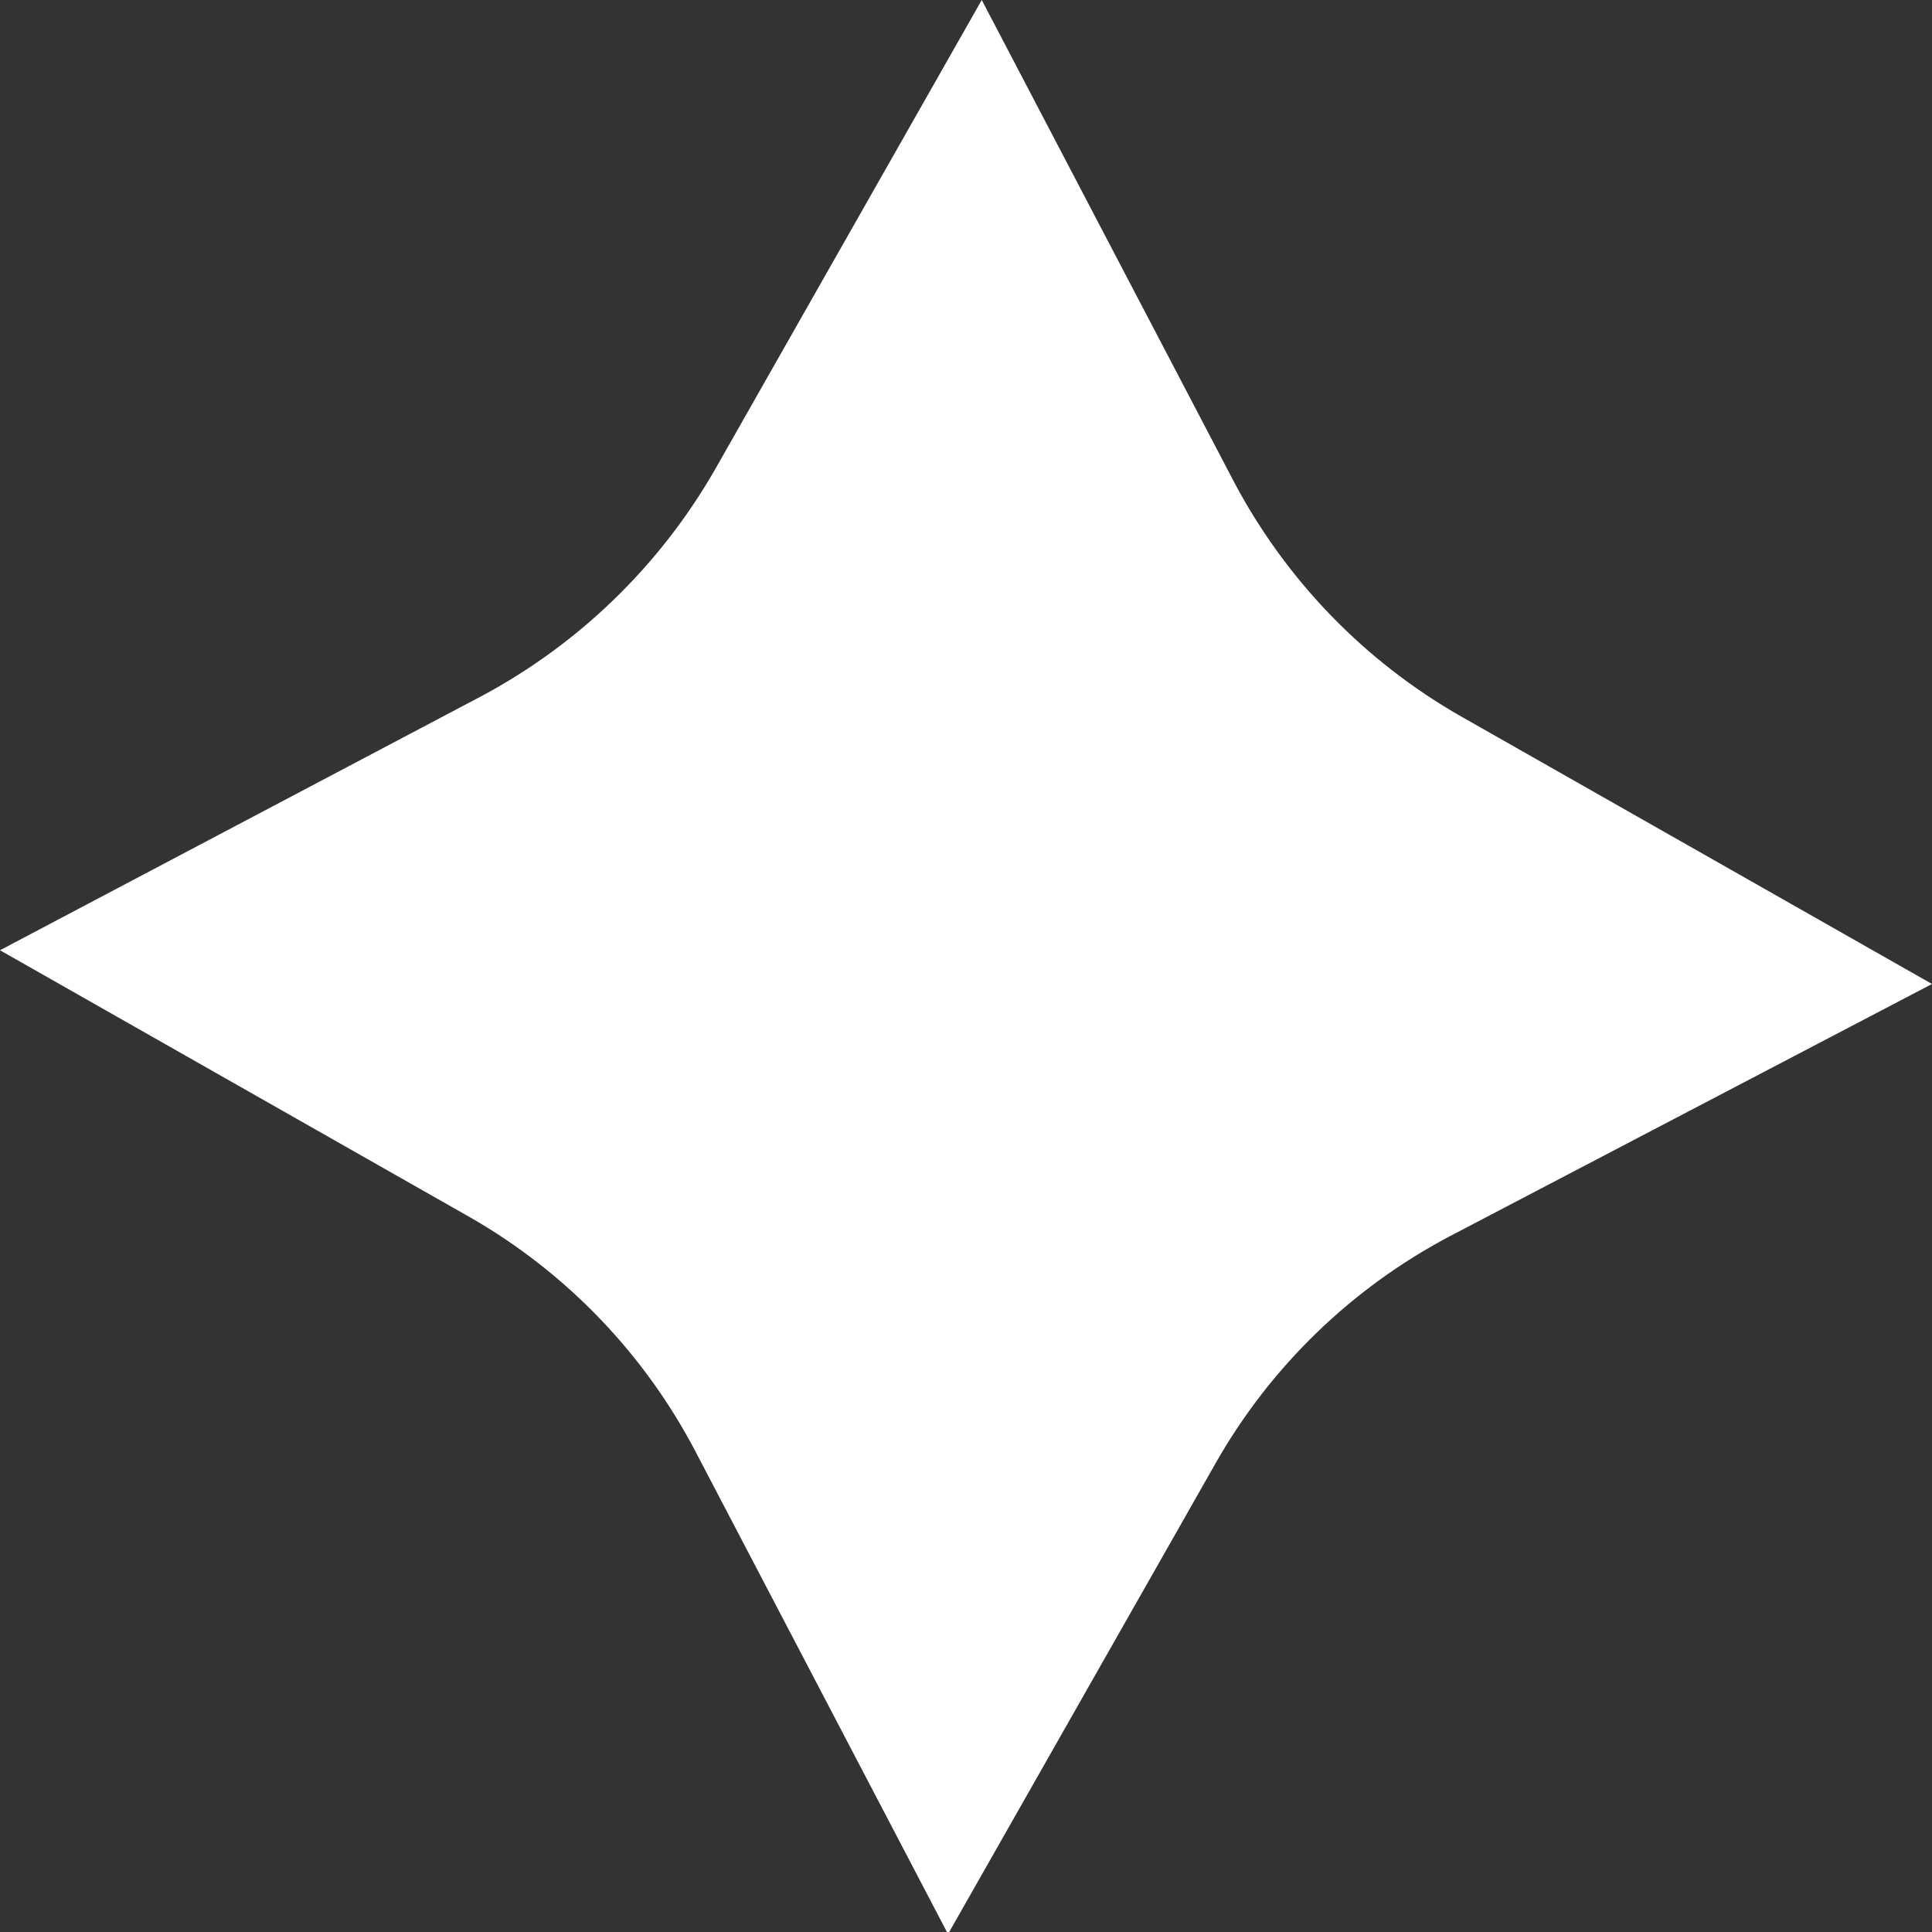 <?xml version="1.0" encoding="UTF-8"?> <svg xmlns="http://www.w3.org/2000/svg" width="13" height="13" viewBox="0 0 13 13" fill="none"><rect x="0" y="0" width="13" height="13" fill="#333333" stroke="none"/><g clip-path="url(#clip0_1_539)"><path d="M3.242 4.683L0 6.394L3.17 8.195C3.814 8.566 4.339 9.113 4.683 9.773L6.379 13.014L8.18 9.845C8.549 9.195 9.097 8.665 9.758 8.317L13 6.621L9.83 4.82C9.181 4.45 8.652 3.902 8.303 3.242L6.606 0L4.805 3.17C4.435 3.81 3.894 4.334 3.242 4.683Z" fill="white"></path></g><defs><clipPath id="clip0_1_539"><rect width="13" height="13" fill="white"></rect></clipPath></defs></svg> 